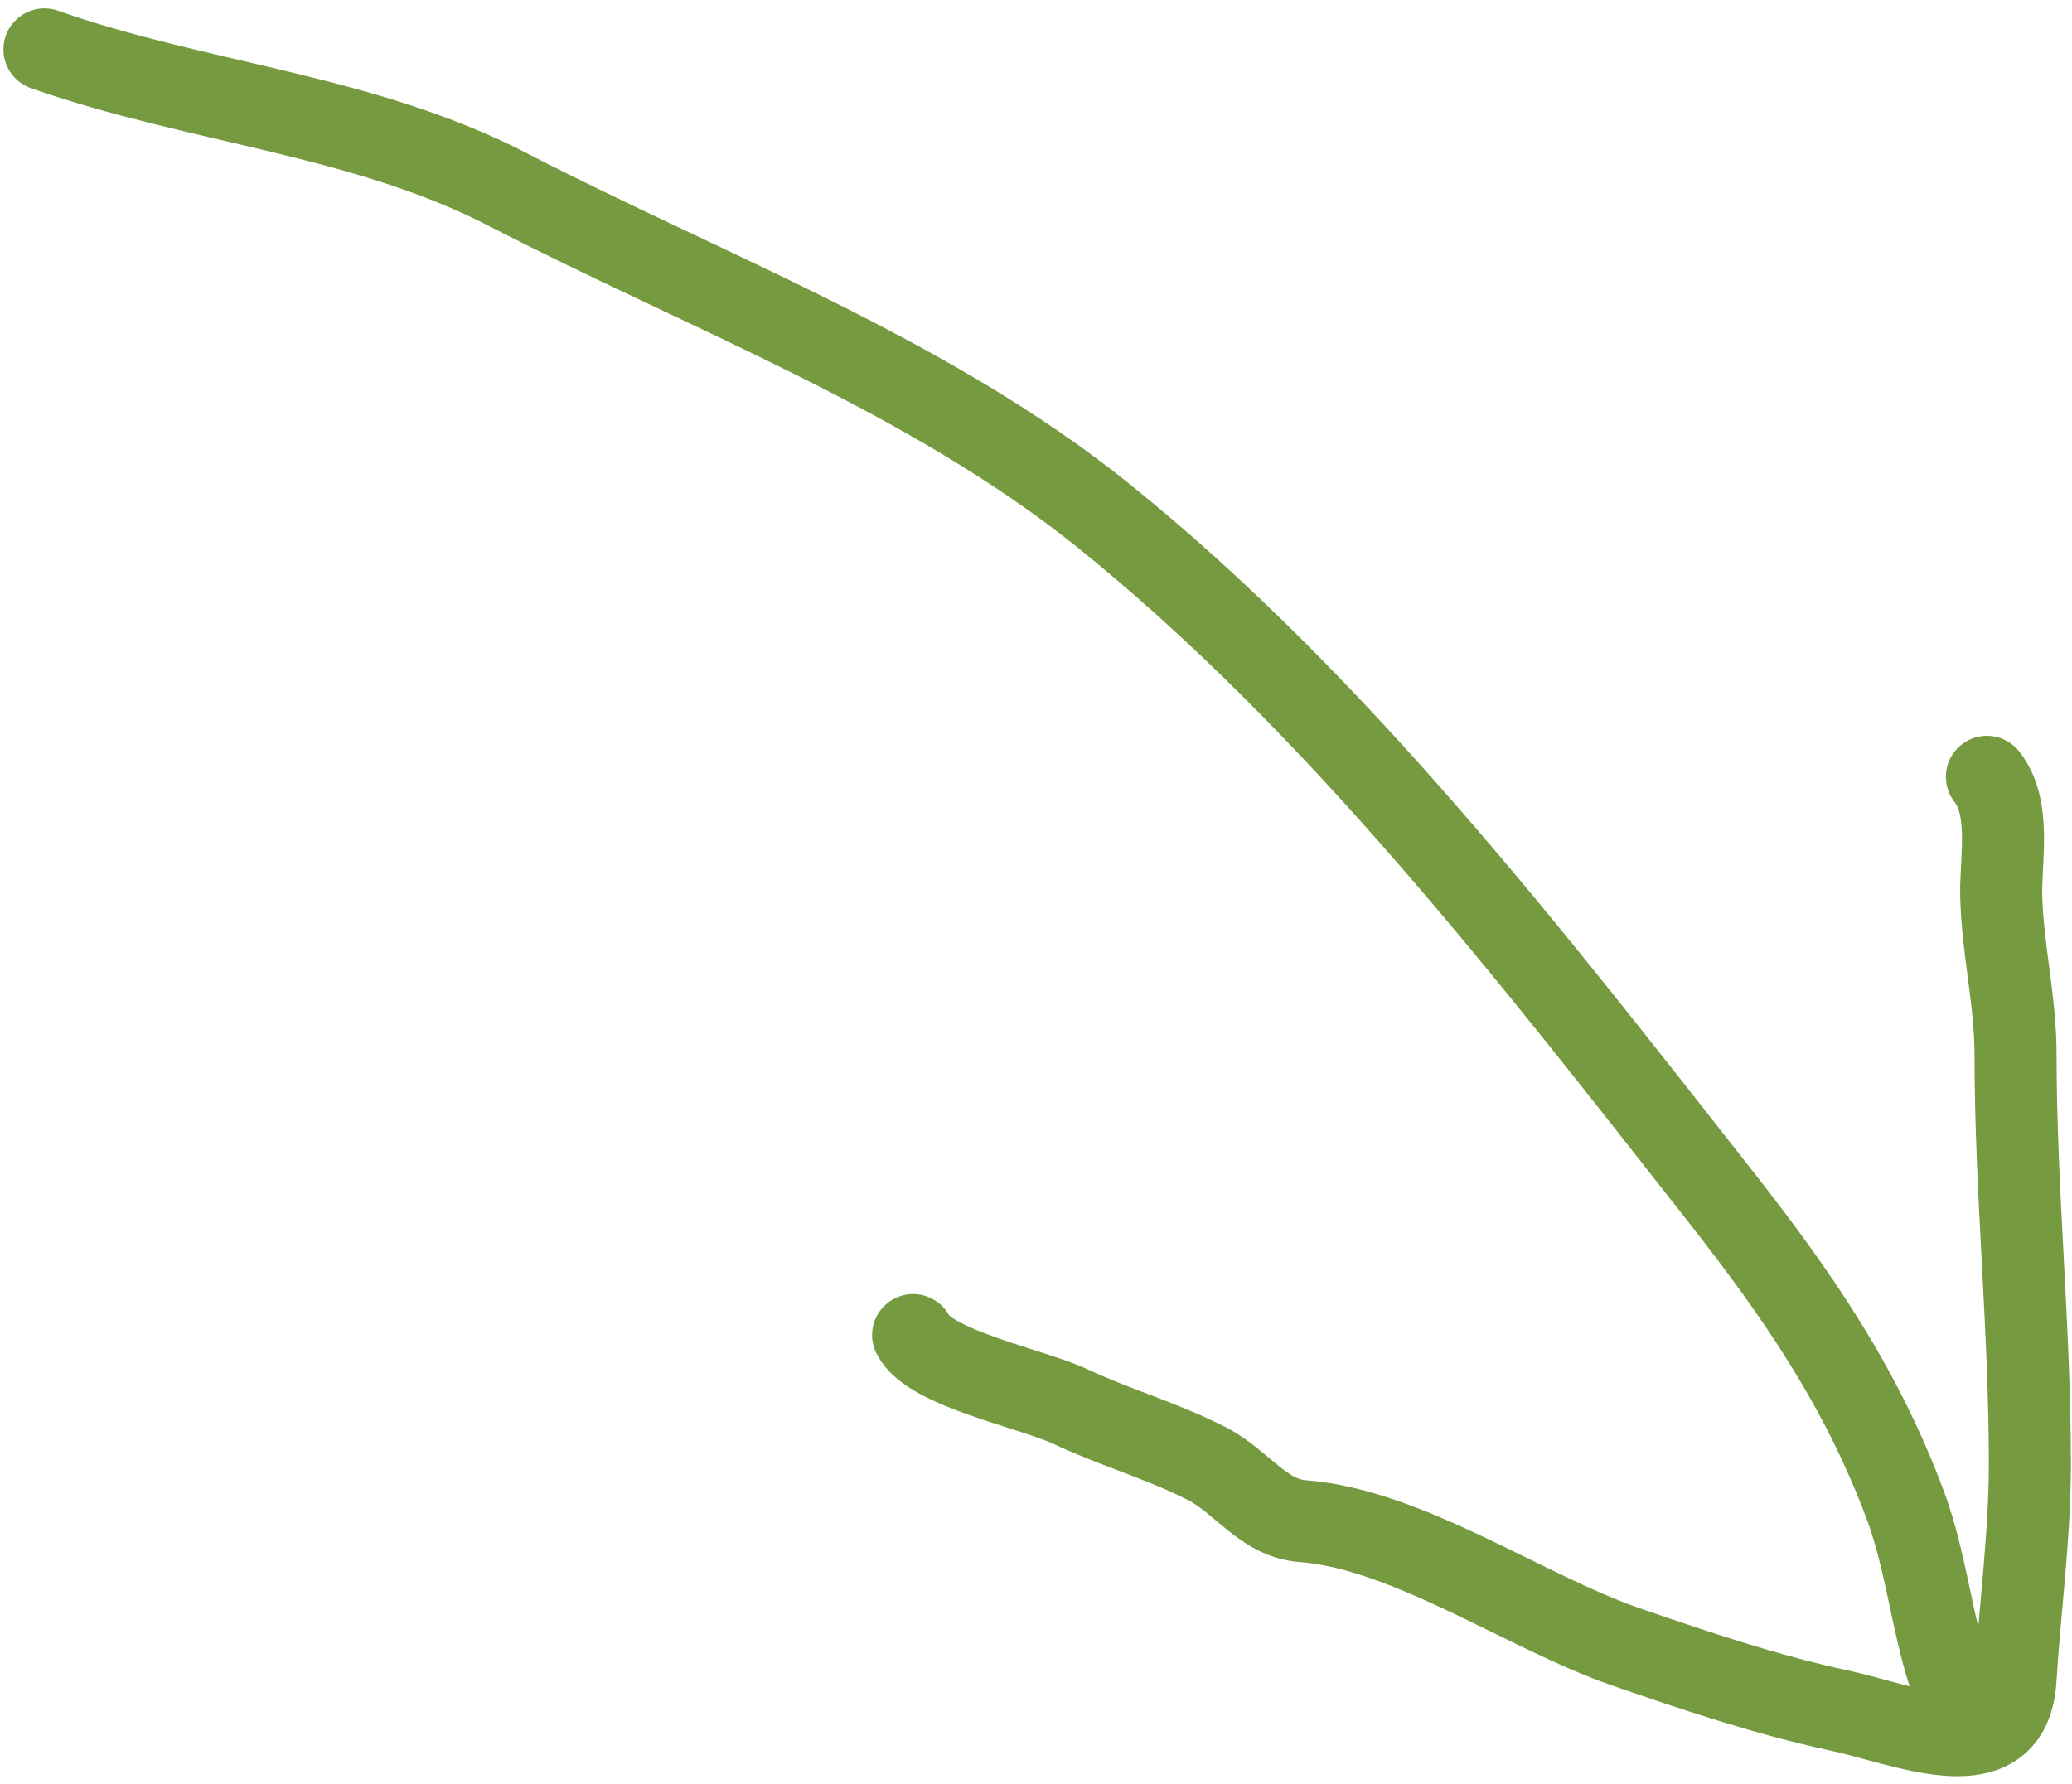 <?xml version="1.0" encoding="UTF-8"?> <svg xmlns="http://www.w3.org/2000/svg" width="202" height="174" viewBox="0 0 202 174" fill="none"> <path d="M4.335 4.817C19.164 10.05 35.368 11.178 49.466 18.465C68.823 28.469 90.438 36.496 107.547 50.258C130.431 68.665 149.56 93.543 167.644 116.558C175.333 126.345 181.494 135.336 185.789 146.878C188.15 153.223 188.56 161.104 191.372 166.729" stroke="#769A3F" stroke-width="8" stroke-linecap="round"></path> <path d="M193.705 75.752C196.103 78.75 195.017 83.808 195.101 87.384C195.22 92.529 196.496 97.539 196.496 102.892C196.496 116.081 197.892 129.393 197.892 142.75C197.892 149.787 196.865 157.427 196.496 163.687C195.96 172.81 185.81 168.188 179.282 166.789C172.361 165.306 165.259 162.925 158.5 160.585C148.757 157.213 137.159 149.085 127.017 148.333C123.165 148.048 121.035 144.459 117.711 142.75C113.347 140.506 108.759 139.231 104.374 137.167C100.605 135.393 90.652 133.453 89.02 130.188" stroke="#769A3F" stroke-width="8" stroke-linecap="round"></path> </svg> 